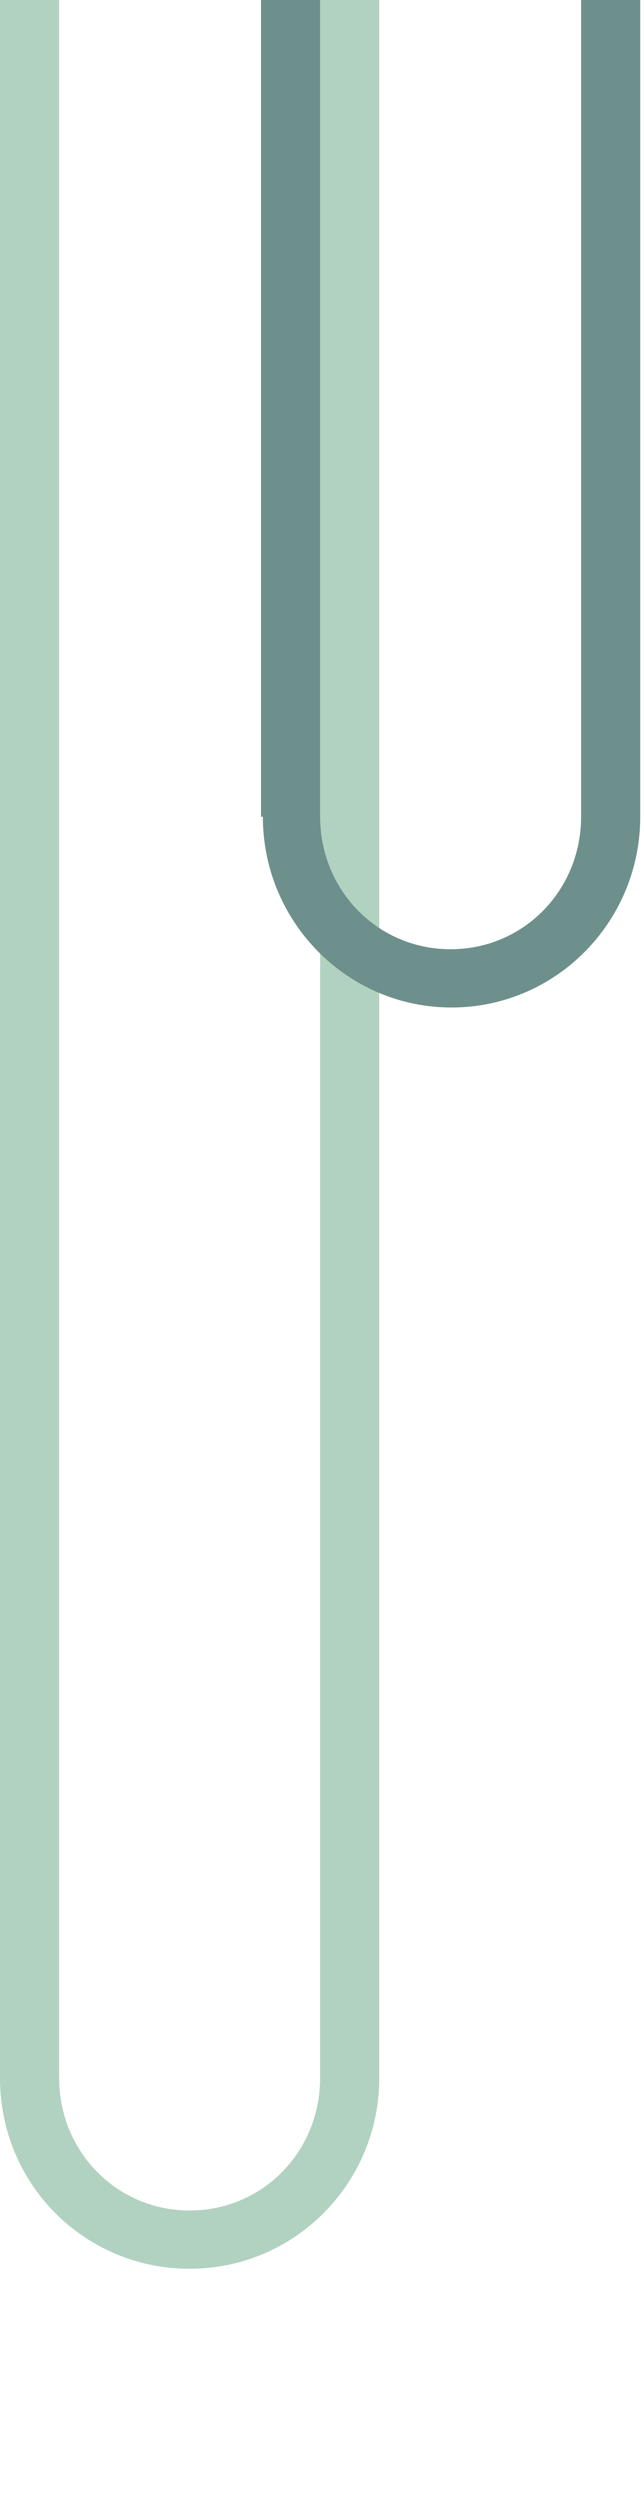 <?xml version="1.0" encoding="UTF-8"?>
<svg id="b" xmlns="http://www.w3.org/2000/svg" version="1.1" viewBox="0 0 68.6 266">
  <defs>
    <style>
      .cls-1 {
        fill: #b1d2c0;
      }

      .cls-1, .cls-2 {
        stroke-width: 0px;
      }

      .cls-2 {
        fill: #6e908c;
      }
    </style>
  </defs>
  <path class="cls-1" d="M0,221.1V-24.6h6.3v245.7c0,7.8,6.1,14.1,13.9,14.1s13.9-6.3,13.9-14.1V-24.6h6.3v245.7c0,11.2-9,20.3-20.2,20.3S0,232.4,0,221.1"/>
  <path class="cls-2" d="M27.8,86.9V-75.4h6.3V86.9c0,7.8,6.1,14.1,13.9,14.1s13.9-6.3,13.9-14.1V-75.4h6.3V86.9c0,11.2-9,20.3-20.1,20.3s-20.1-9.1-20.1-20.3"/>
</svg>